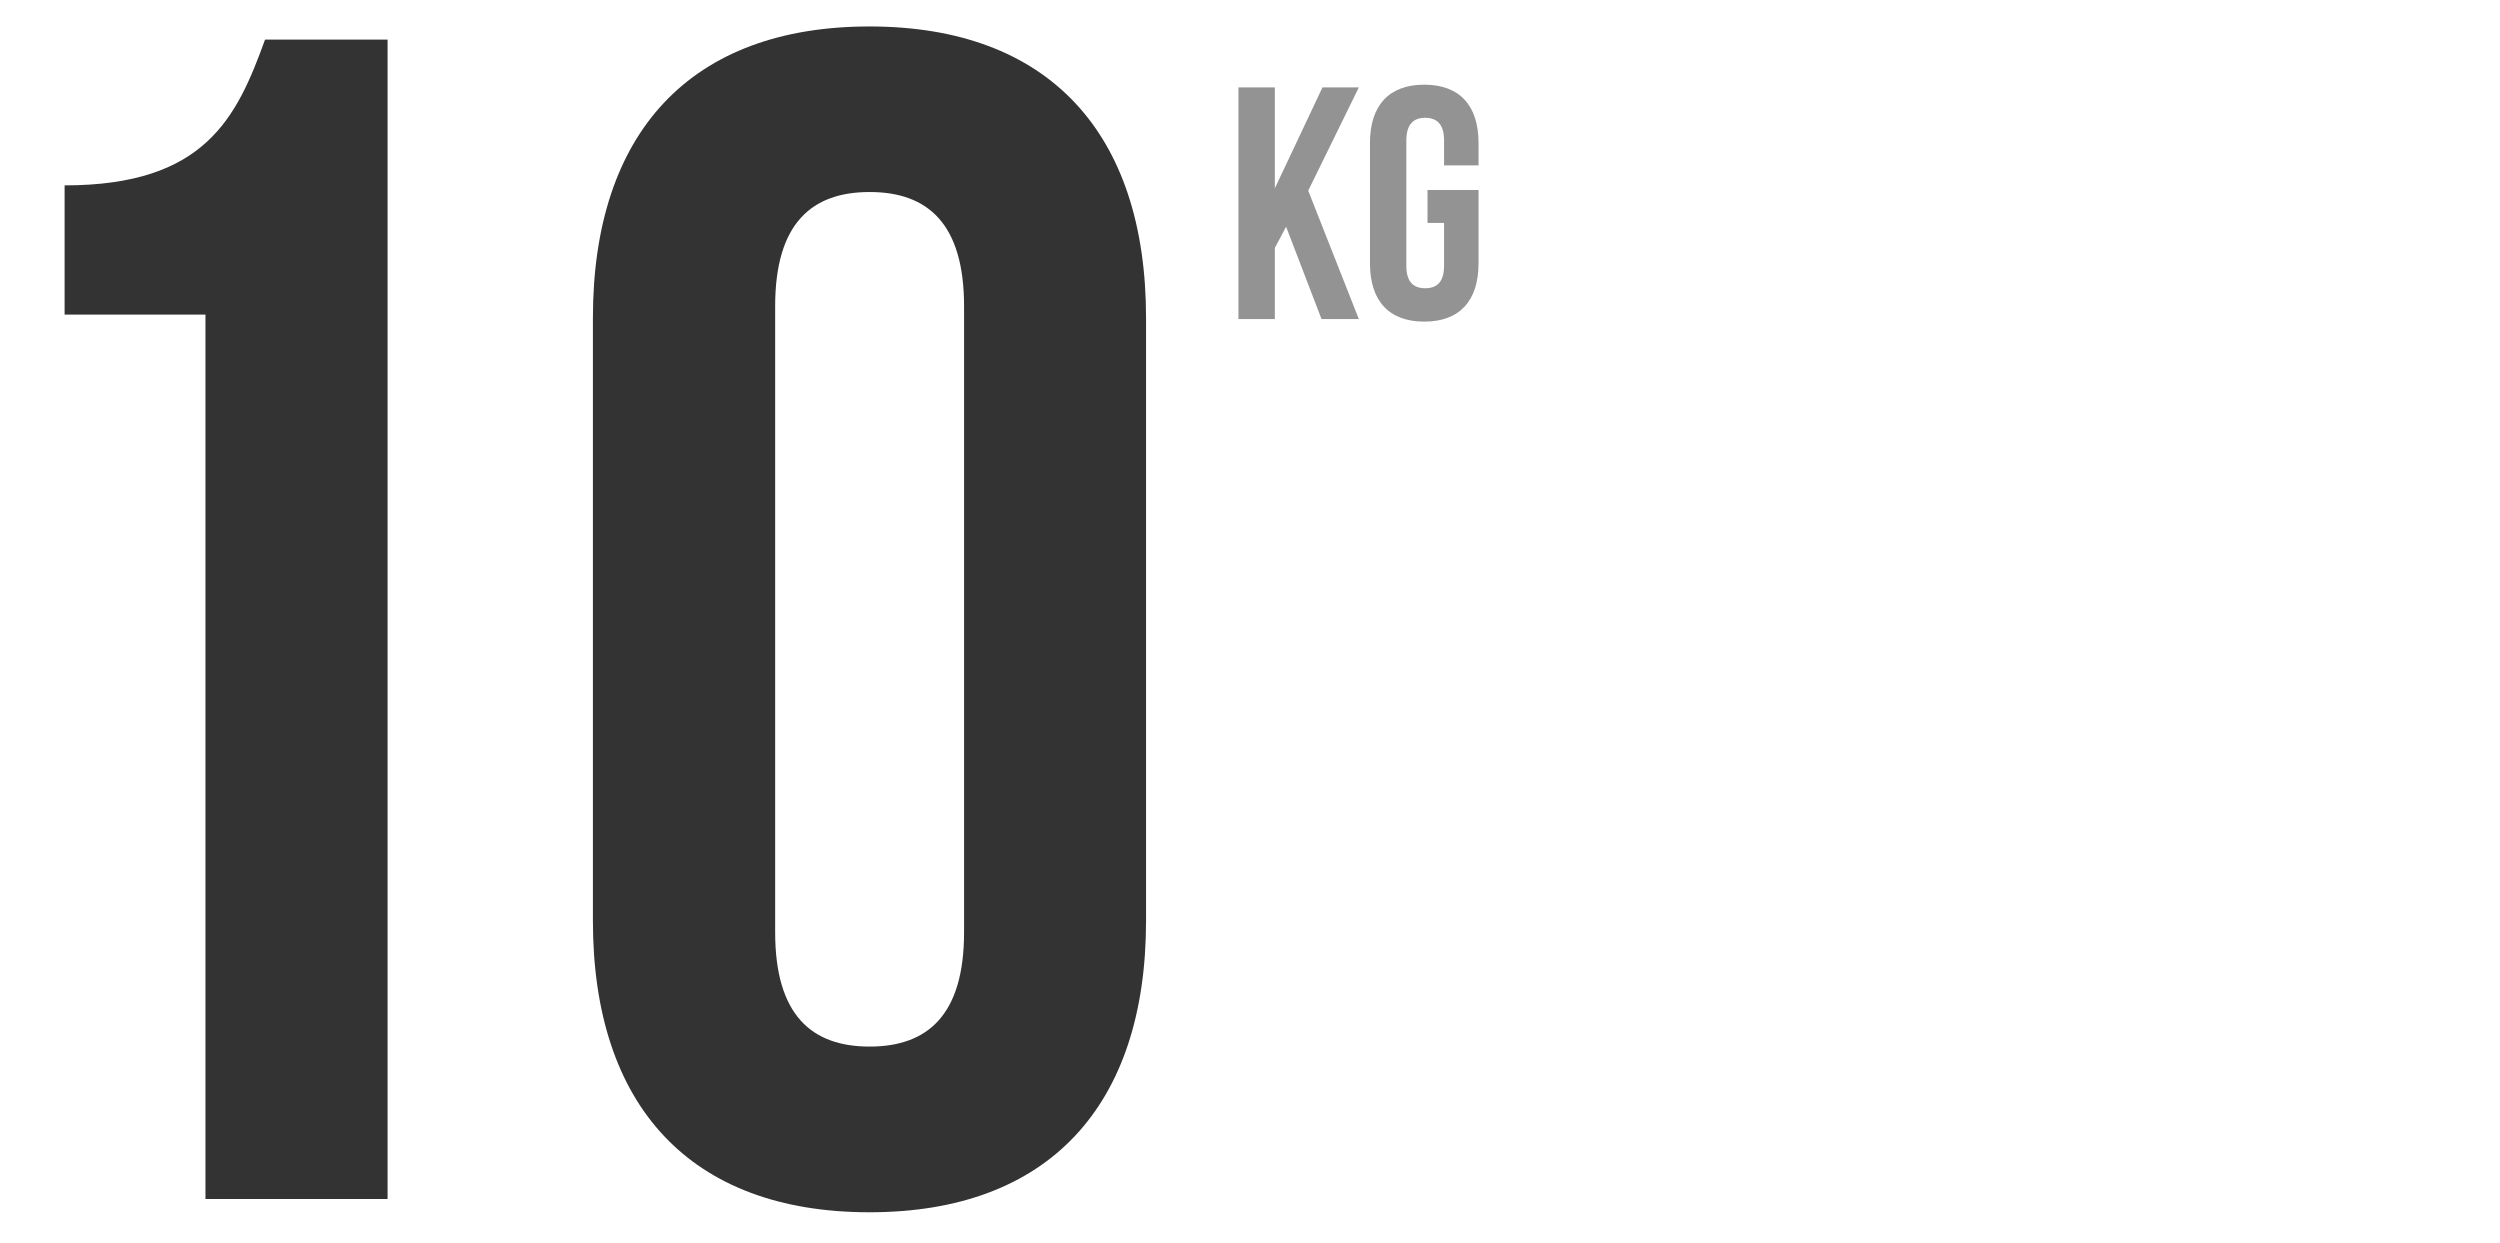 <svg viewBox="0 0 184.22 91.57" xmlns="http://www.w3.org/2000/svg" id="Layer_1">
  <defs>
    <style>
      .cls-1 {
        fill: #939393;
      }

      .cls-2 {
        fill: #333;
      }
    </style>
  </defs>
  <g>
    <path d="M94.77,16.71l-.83,1.56v5.24h-2.68V6.44h2.68v7.44l3.51-7.44h2.68l-3.73,7.61,3.73,9.46h-2.75l-2.61-6.8Z" class="cls-1"></path>
    <path d="M105.2,14h3.75v5.41c0,2.73-1.37,4.29-4,4.29s-4-1.56-4-4.29v-8.88c0-2.73,1.37-4.29,4-4.29s4,1.56,4,4.29v1.66h-2.54v-1.83c0-1.22-.54-1.68-1.39-1.68s-1.39.46-1.39,1.68v9.22c0,1.22.54,1.66,1.39,1.66s1.39-.44,1.39-1.66v-3.15h-1.22v-2.44Z" class="cls-1"></path>
  </g>
  <g>
    <path d="M4.76,13.66c10.37,0,12.69-5,14.77-10.74h9.03v85.43h-13.42V23.18H4.76v-9.52Z" class="cls-2"></path>
    <path d="M43.69,23.43c0-13.67,7.2-21.48,20.38-21.48s20.38,7.81,20.38,21.48v44.42c0,13.67-7.2,21.48-20.38,21.48s-20.38-7.81-20.38-21.48V23.43ZM57.12,68.7c0,6.1,2.69,8.42,6.96,8.42s6.96-2.32,6.96-8.42V22.57c0-6.1-2.68-8.42-6.96-8.42s-6.96,2.32-6.96,8.42v46.13Z" class="cls-2"></path>
  </g>
</svg>